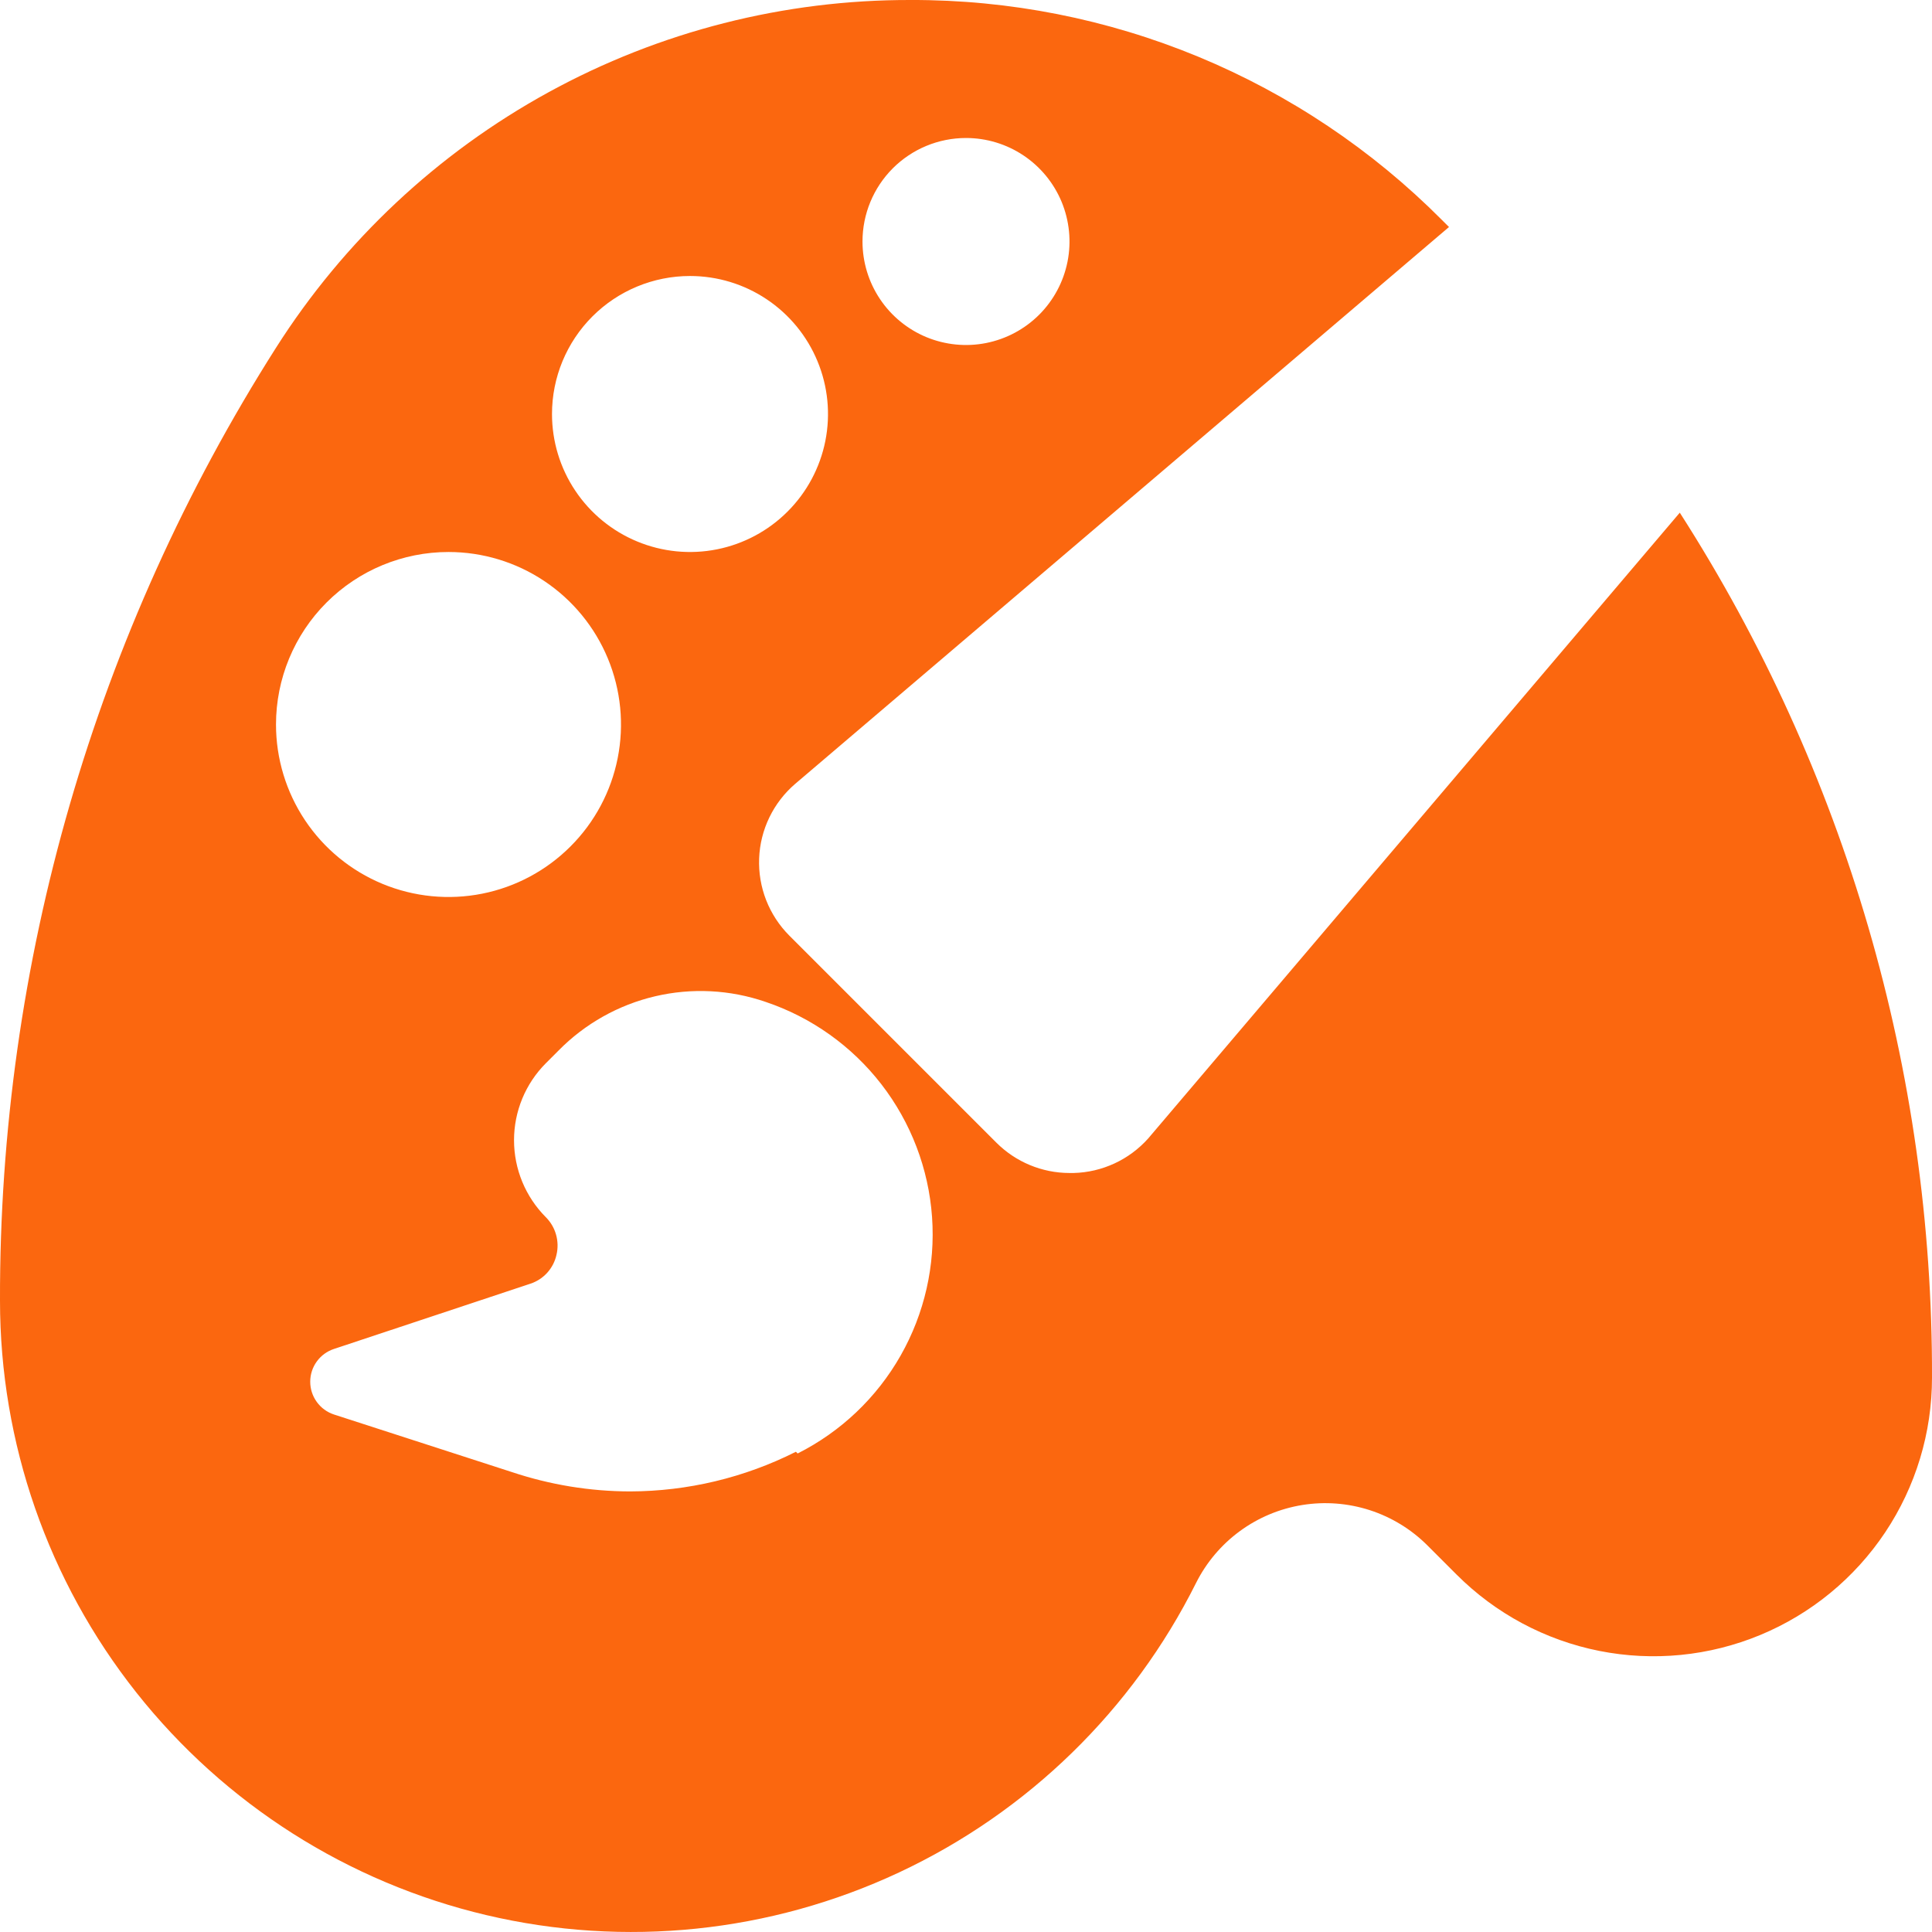 <svg width="70" height="70" viewBox="0 0 70 70" fill="none" xmlns="http://www.w3.org/2000/svg">
<path d="M41.6 41.25C41.259 41.631 40.844 41.939 40.379 42.154C39.915 42.369 39.411 42.487 38.9 42.5H38.75C37.756 42.499 36.803 42.103 36.1 41.4L28.6 33.9C28.235 33.535 27.949 33.097 27.76 32.616C27.572 32.135 27.485 31.62 27.505 31.104C27.524 30.587 27.651 30.08 27.876 29.615C28.101 29.15 28.42 28.736 28.812 28.4L52.5 8.225L52.237 7.963C49.716 5.43 46.718 3.422 43.416 2.055C40.114 0.689 36.574 -0.01 33 0C28.414 -0.012 23.9 1.137 19.879 3.34C15.857 5.544 12.459 8.729 10 12.6C3.441 22.919 -0.029 34.898 0 47.125C0 52.278 1.74 57.281 4.939 61.322C8.137 65.362 12.606 68.205 17.622 69.388C22.638 70.572 27.906 70.027 32.574 67.842C37.241 65.657 41.034 61.96 43.337 57.35C43.71 56.608 44.253 55.966 44.922 55.476C45.591 54.985 46.367 54.661 47.186 54.529C48.005 54.397 48.843 54.462 49.633 54.717C50.422 54.973 51.139 55.413 51.725 56L52.775 57.05C54.186 58.462 55.984 59.425 57.942 59.815C59.9 60.205 61.929 60.005 63.774 59.24C65.618 58.476 67.194 57.182 68.303 55.521C69.411 53.861 70.002 51.909 70 49.912C70.031 38.805 66.858 27.925 60.862 18.575L41.6 41.25ZM35 5C35.742 5 36.467 5.22 37.083 5.632C37.7 6.044 38.181 6.63 38.465 7.315C38.748 8 38.823 8.754 38.678 9.482C38.533 10.209 38.176 10.877 37.652 11.402C37.127 11.926 36.459 12.283 35.732 12.428C35.004 12.573 34.25 12.498 33.565 12.215C32.88 11.931 32.294 11.45 31.882 10.833C31.47 10.217 31.25 9.492 31.25 8.75C31.25 7.755 31.645 6.802 32.348 6.098C33.052 5.395 34.005 5 35 5ZM25 10C25.989 10 26.956 10.293 27.778 10.843C28.6 11.392 29.241 12.173 29.619 13.087C29.998 14 30.097 15.006 29.904 15.976C29.711 16.945 29.235 17.836 28.535 18.535C27.836 19.235 26.945 19.711 25.976 19.904C25.006 20.097 24 19.998 23.087 19.619C22.173 19.241 21.392 18.6 20.843 17.778C20.293 16.956 20 15.989 20 15C20 13.674 20.527 12.402 21.465 11.464C22.402 10.527 23.674 10 25 10ZM16.25 20C17.486 20 18.695 20.366 19.722 21.053C20.75 21.74 21.551 22.716 22.024 23.858C22.497 25 22.621 26.257 22.38 27.469C22.139 28.682 21.544 29.795 20.669 30.669C19.795 31.543 18.682 32.139 17.469 32.38C16.257 32.621 15 32.497 13.858 32.024C12.716 31.551 11.74 30.75 11.053 29.722C10.367 28.694 10 27.486 10 26.25C10 24.592 10.659 23.003 11.831 21.831C13.003 20.659 14.592 20 16.25 20ZM28.837 52.6C26.973 53.54 24.914 54.032 22.825 54.037C21.372 54.034 19.929 53.797 18.55 53.337L12.1 51.25C11.85 51.168 11.632 51.009 11.478 50.795C11.323 50.582 11.24 50.326 11.24 50.062C11.24 49.799 11.323 49.542 11.478 49.329C11.632 49.116 11.85 48.957 12.1 48.875L19.213 46.512C19.449 46.435 19.661 46.298 19.827 46.114C19.994 45.929 20.11 45.705 20.163 45.462C20.22 45.221 20.214 44.969 20.146 44.731C20.079 44.492 19.951 44.275 19.775 44.1C19.038 43.359 18.624 42.357 18.624 41.312C18.624 40.267 19.038 39.265 19.775 38.525L20.238 38.062C21.194 37.091 22.406 36.41 23.733 36.098C25.06 35.786 26.448 35.856 27.738 36.3C29.4 36.859 30.859 37.897 31.933 39.284C33.006 40.671 33.645 42.344 33.77 44.094C33.894 45.843 33.498 47.59 32.631 49.115C31.765 50.64 30.466 51.874 28.9 52.662L28.837 52.6Z" fill="#FB670F"/>
</svg>
